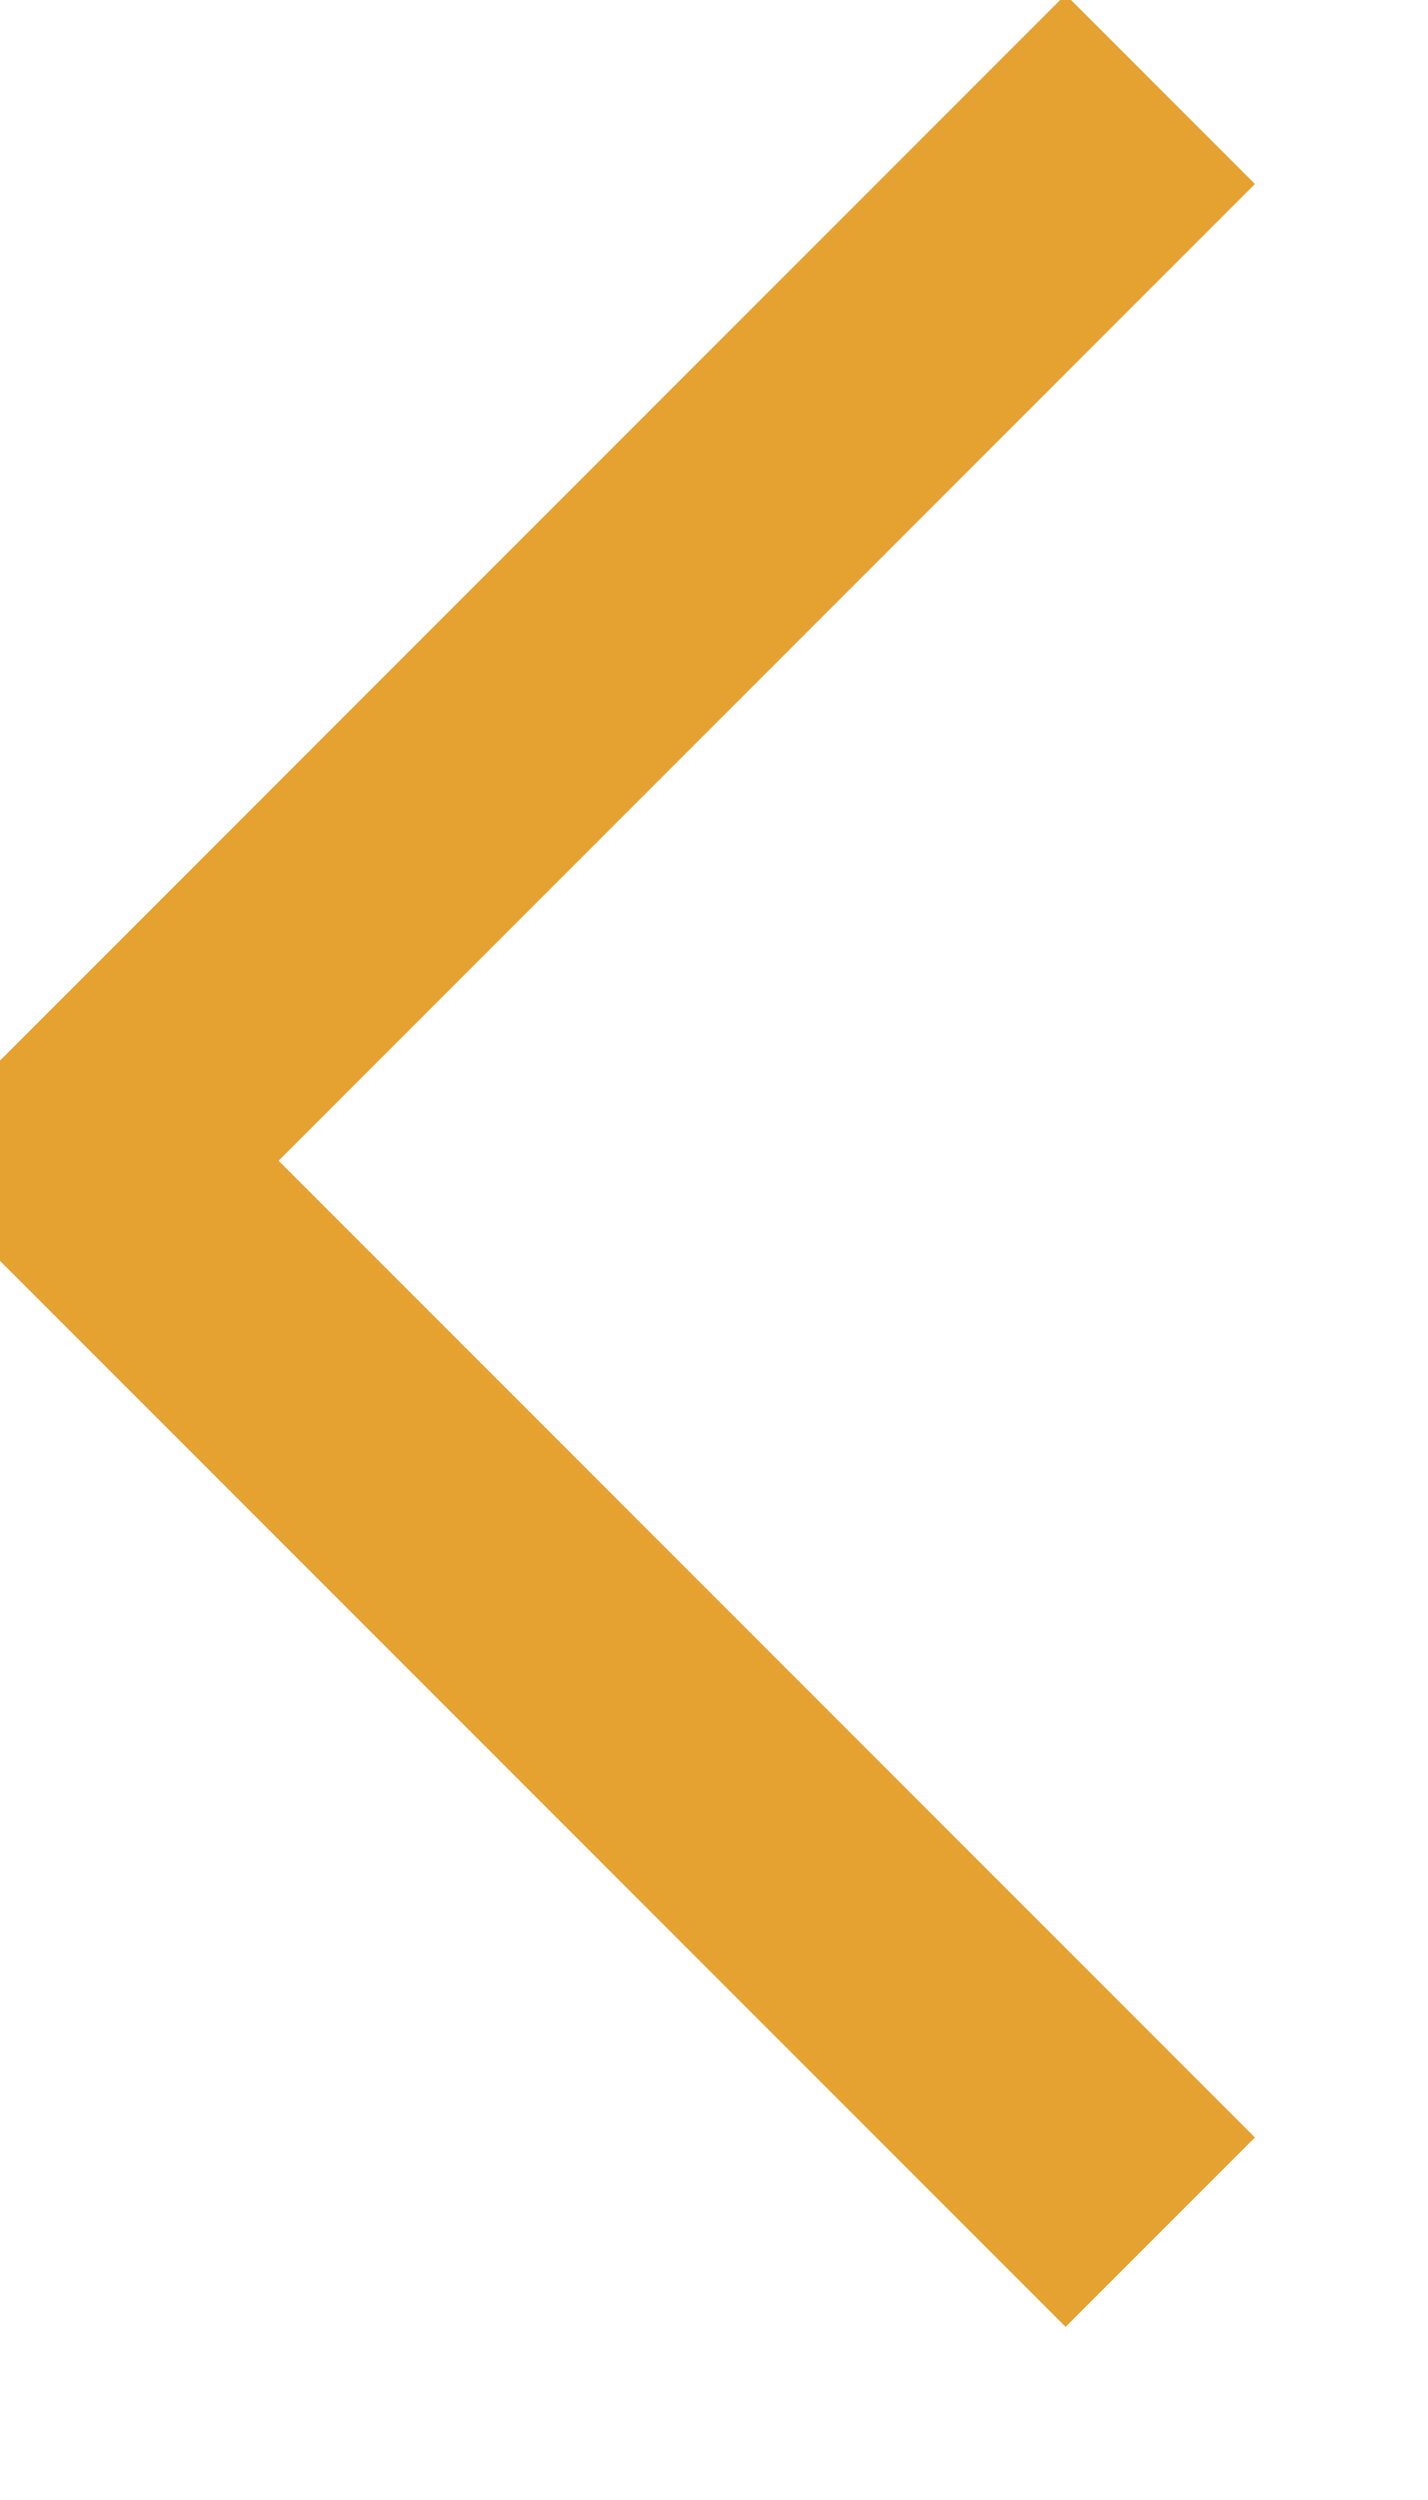 ﻿<?xml version="1.0" encoding="utf-8"?>
<svg version="1.1" xmlns:xlink="http://www.w3.org/1999/xlink" width="8px" height="14px" xmlns="http://www.w3.org/2000/svg">
  <g transform="matrix(1 0 0 1 -8.5 -5.5 )">
    <path d="M 6 12  L 0 6  L 6 0  " stroke-width="1.5" stroke="#e5a231" fill="none" transform="matrix(1 0 0 1 9 6 )" />
  </g>
</svg>